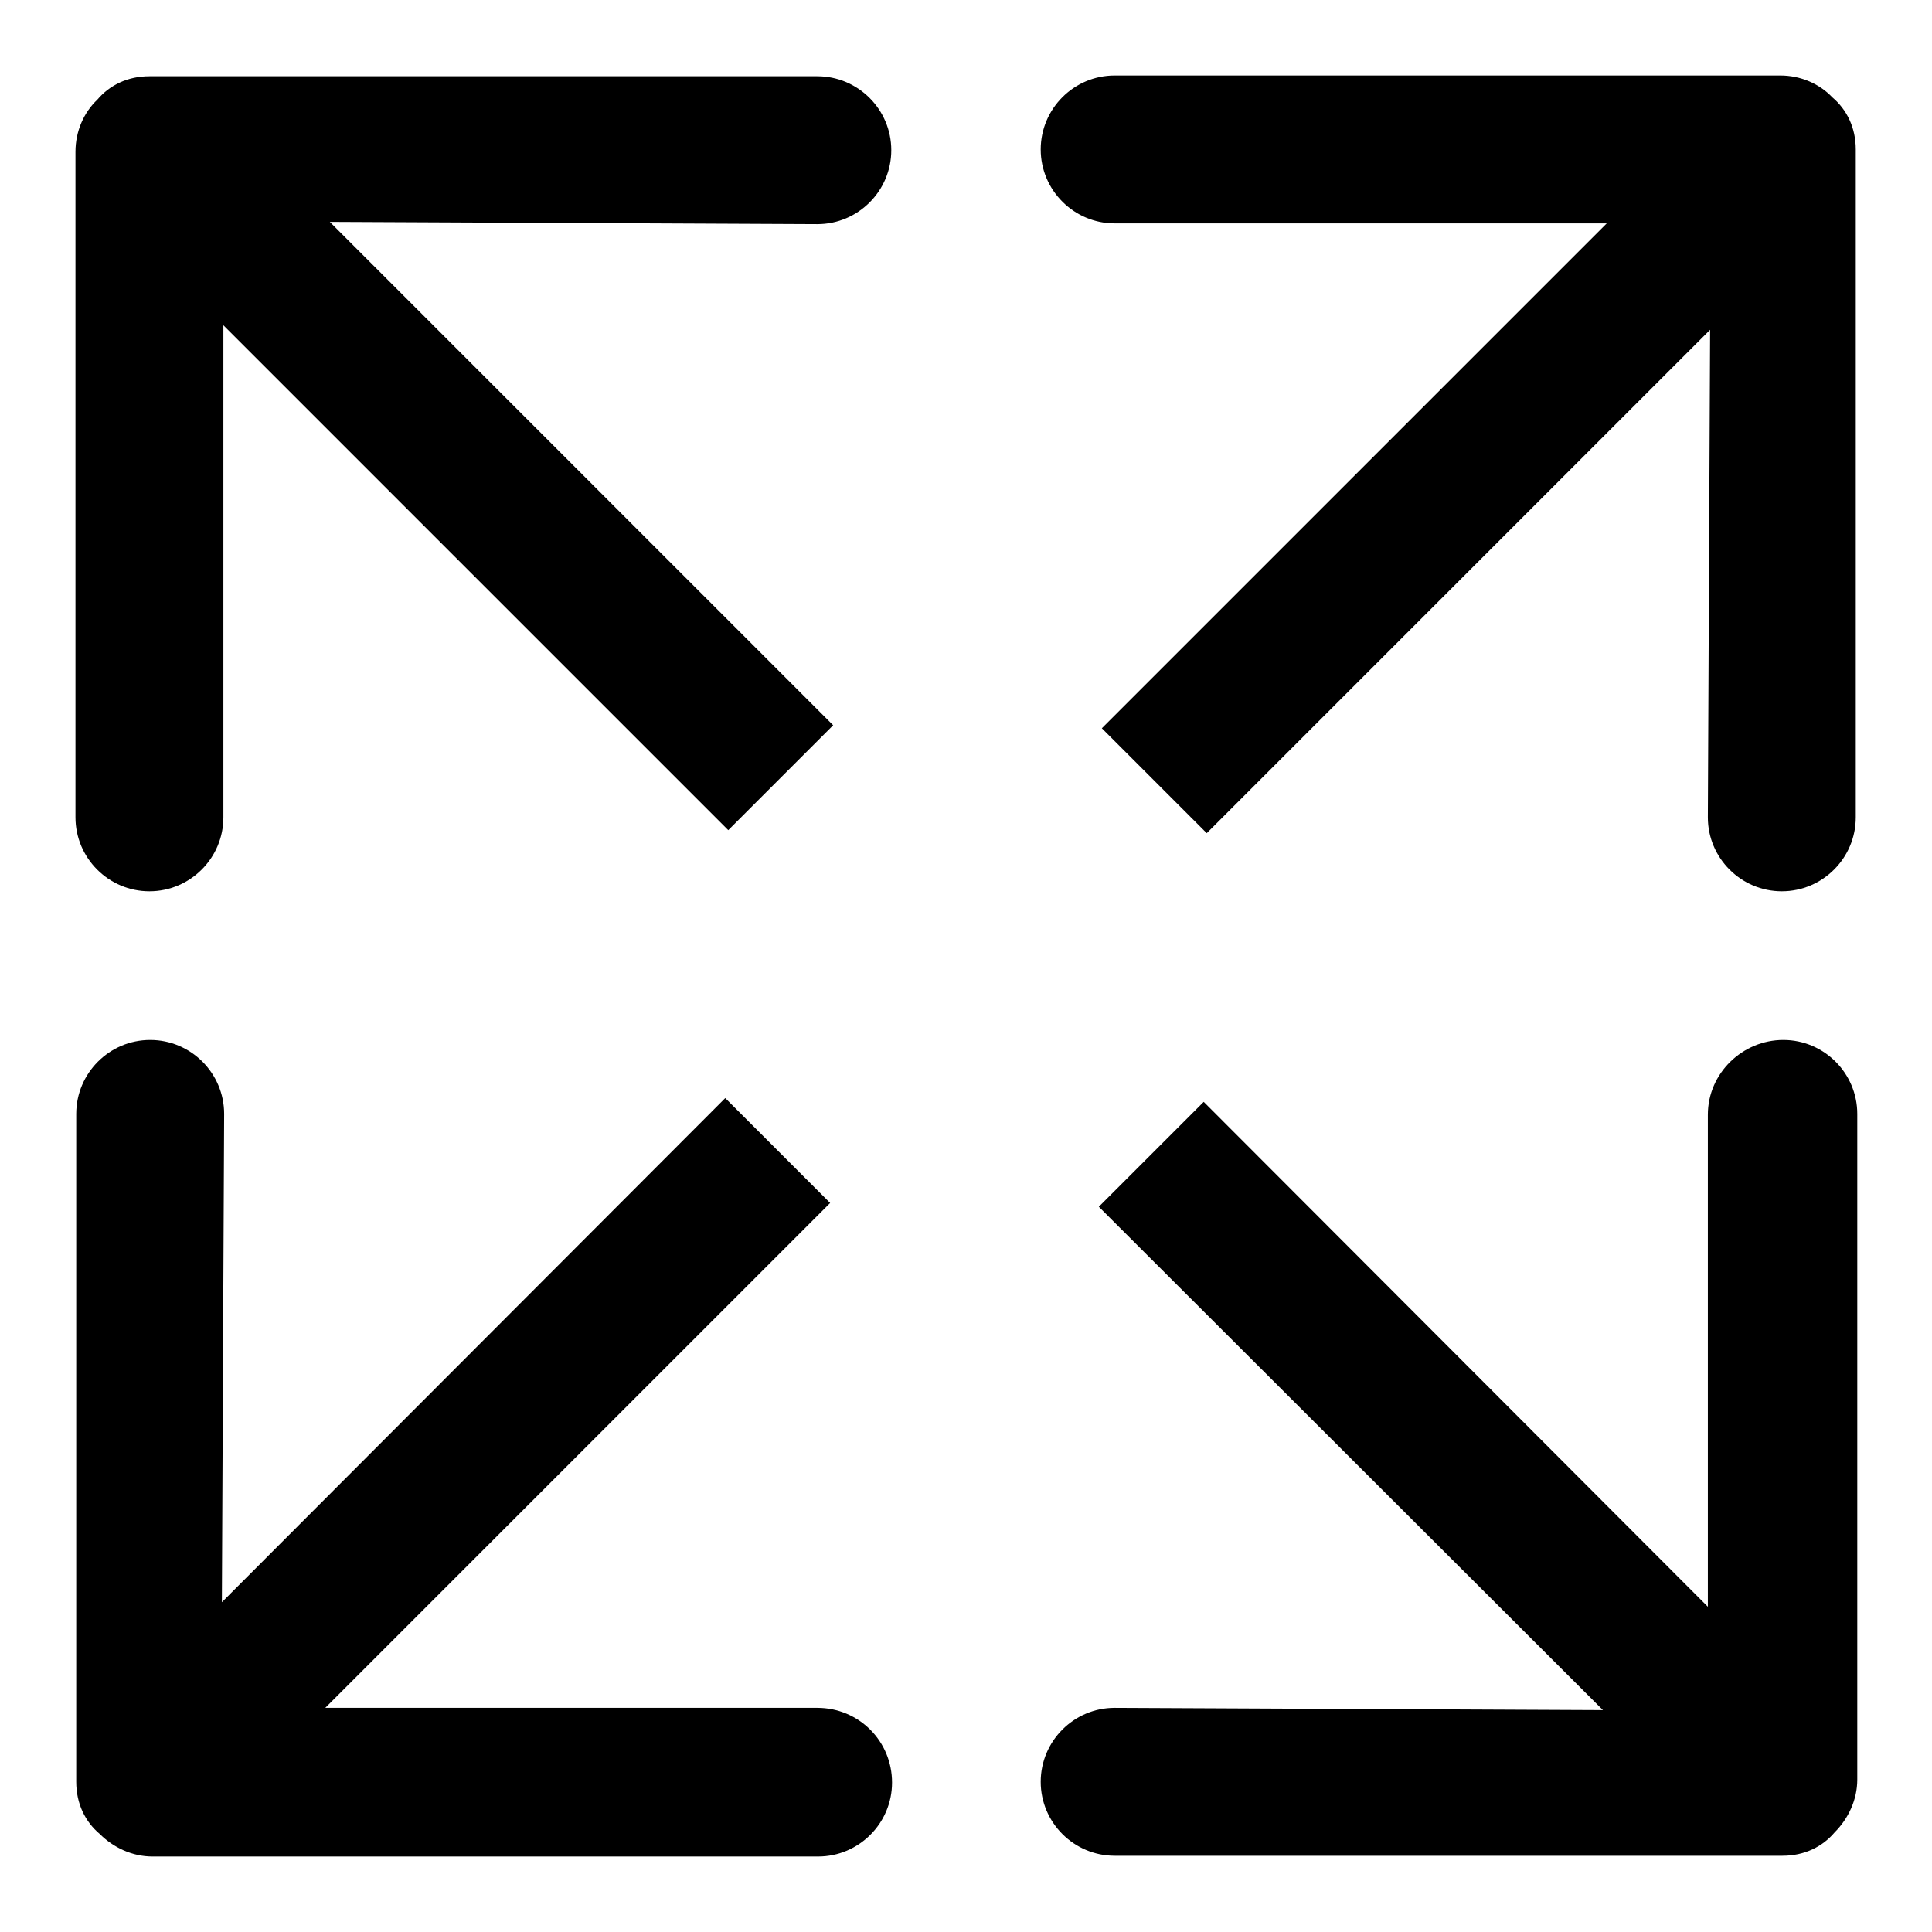<?xml version="1.0" encoding="utf-8"?>
<!-- Svg Vector Icons : http://www.onlinewebfonts.com/icon -->
<!DOCTYPE svg PUBLIC "-//W3C//DTD SVG 1.1//EN" "http://www.w3.org/Graphics/SVG/1.1/DTD/svg11.dtd">
<svg version="1.1" xmlns="http://www.w3.org/2000/svg" xmlns:xlink="http://www.w3.org/1999/xlink" x="0px" y="0px" viewBox="0 0 256 256" enable-background="new 0 0 256 256" xml:space="preserve">
<g> <path fill="#000000" d="M235.9,10h-88.2c-5.4,0-9.8,4.4-9.8,9.8c0,5.4,4.4,9.8,9.8,9.8h65.2L146,96.5l13.9,13.9l66.7-66.7 l-0.3,64.6c0,5.4,4.4,9.8,9.8,9.8c5.4,0,9.8-4.4,9.8-9.8V19.8c0-2.9-1.2-5.3-3.1-6.9C241.1,11.1,238.6,10,235.9,10z M108.3,226.3 H43.1l66.9-66.9l-13.9-13.9l-66.7,66.8l0.3-64.7c0-5.4-4.4-9.8-9.8-9.8s-9.8,4.4-9.8,9.8v88.5c0,2.9,1.2,5.3,3.1,6.9 c1.8,1.8,4.3,3,7,3h88.2c5.4,0,9.8-4.4,9.8-9.8C118.2,230.7,113.8,226.3,108.3,226.3z M10,20.1v88.2c0,5.4,4.4,9.8,9.8,9.8 s9.8-4.4,9.8-9.8V43.1L96.5,110l13.9-13.9L43.7,29.4l64.6,0.3c5.4,0,9.8-4.4,9.8-9.8c0-5.4-4.4-9.8-9.8-9.8H19.8 c-2.9,0-5.3,1.2-6.9,3.1C11.1,14.9,10,17.4,10,20.1z M226.3,147.7v65.2L159.5,146l-13.9,13.9l66.8,66.7l-64.7-0.3 c-5.4,0-9.8,4.4-9.8,9.8c0,5.4,4.4,9.8,9.8,9.8h88.5c2.9,0,5.3-1.2,6.9-3.1c1.8-1.8,3-4.3,3-7v-88.2c0-5.4-4.4-9.8-9.8-9.8 S226.3,142.2,226.3,147.7z"/></g>
</svg>
